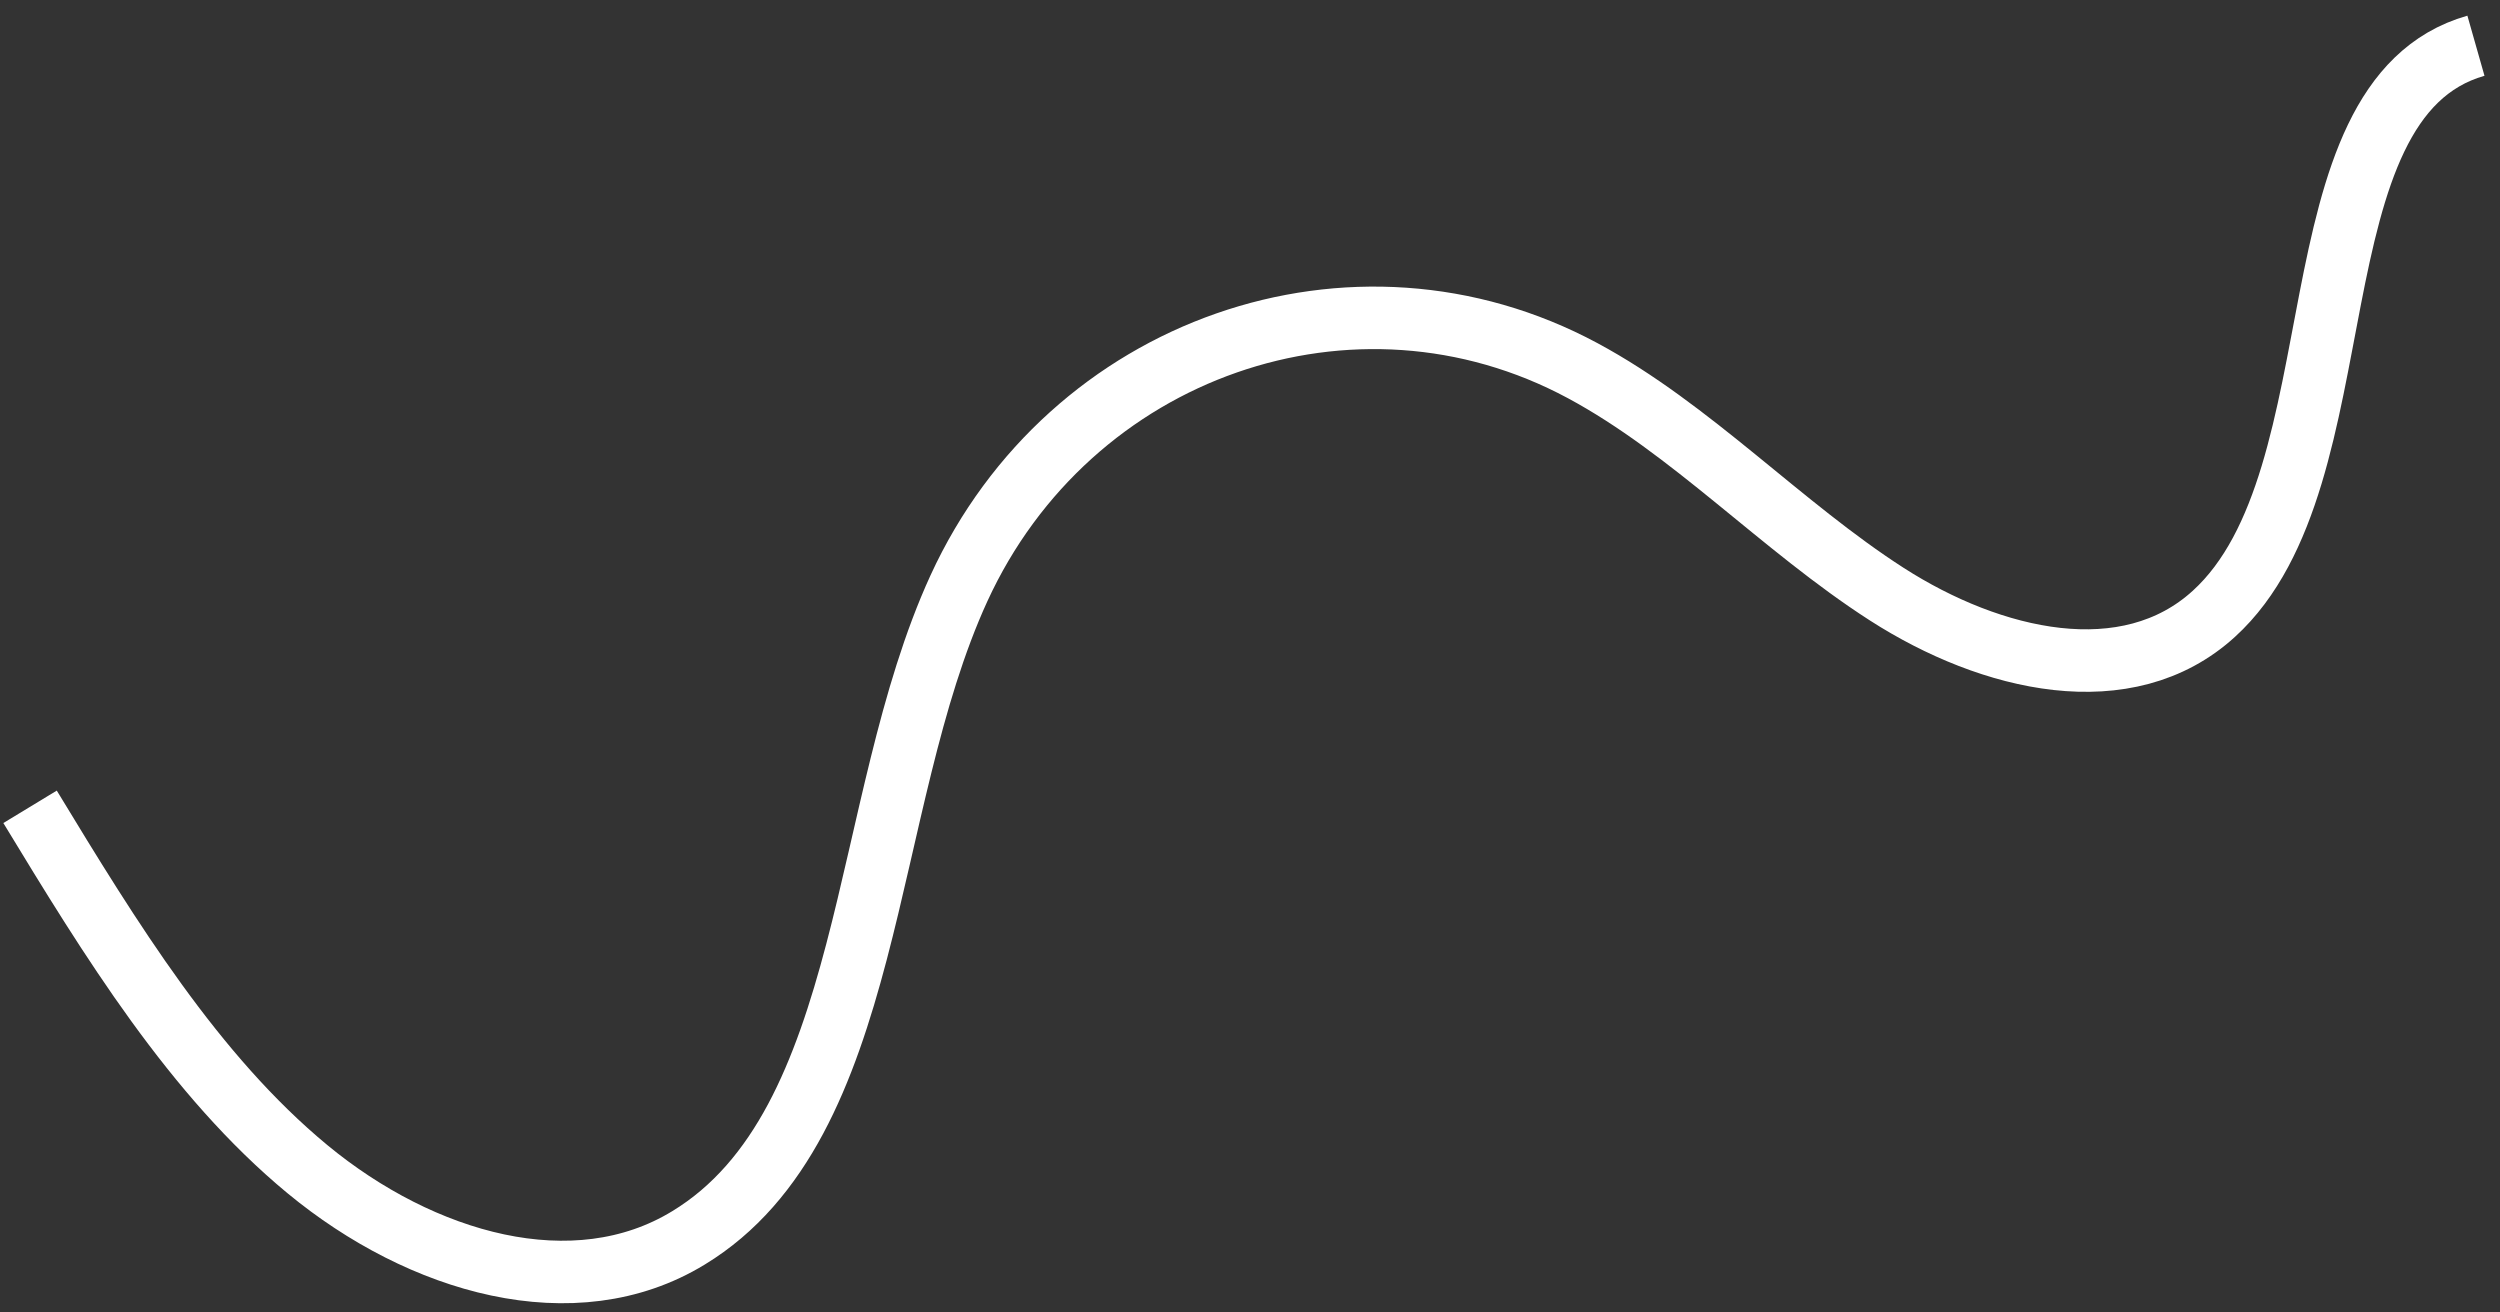 <svg width="120" height="63" viewBox="0 0 120 63" fill="none" xmlns="http://www.w3.org/2000/svg">
<rect x="0" y="0" width="120" height="63" fill="#333333" stroke="none"/>
<path d="M1.443 38.727C5.308 45.095 9.309 51.616 14.758 56.121C20.229 60.639 27.558 62.765 33.044 59.42C42.016 53.968 41.261 38.643 46.029 28.238C51.336 16.667 64.996 11.89 75.969 17.792C81.167 20.584 85.532 25.285 90.564 28.519C95.597 31.753 102.1 33.267 106.268 29.461C113.483 22.889 109.749 4.783 118.845 2.195" stroke="white" stroke-width="3" stroke-miterlimit="10"/>
</svg>
